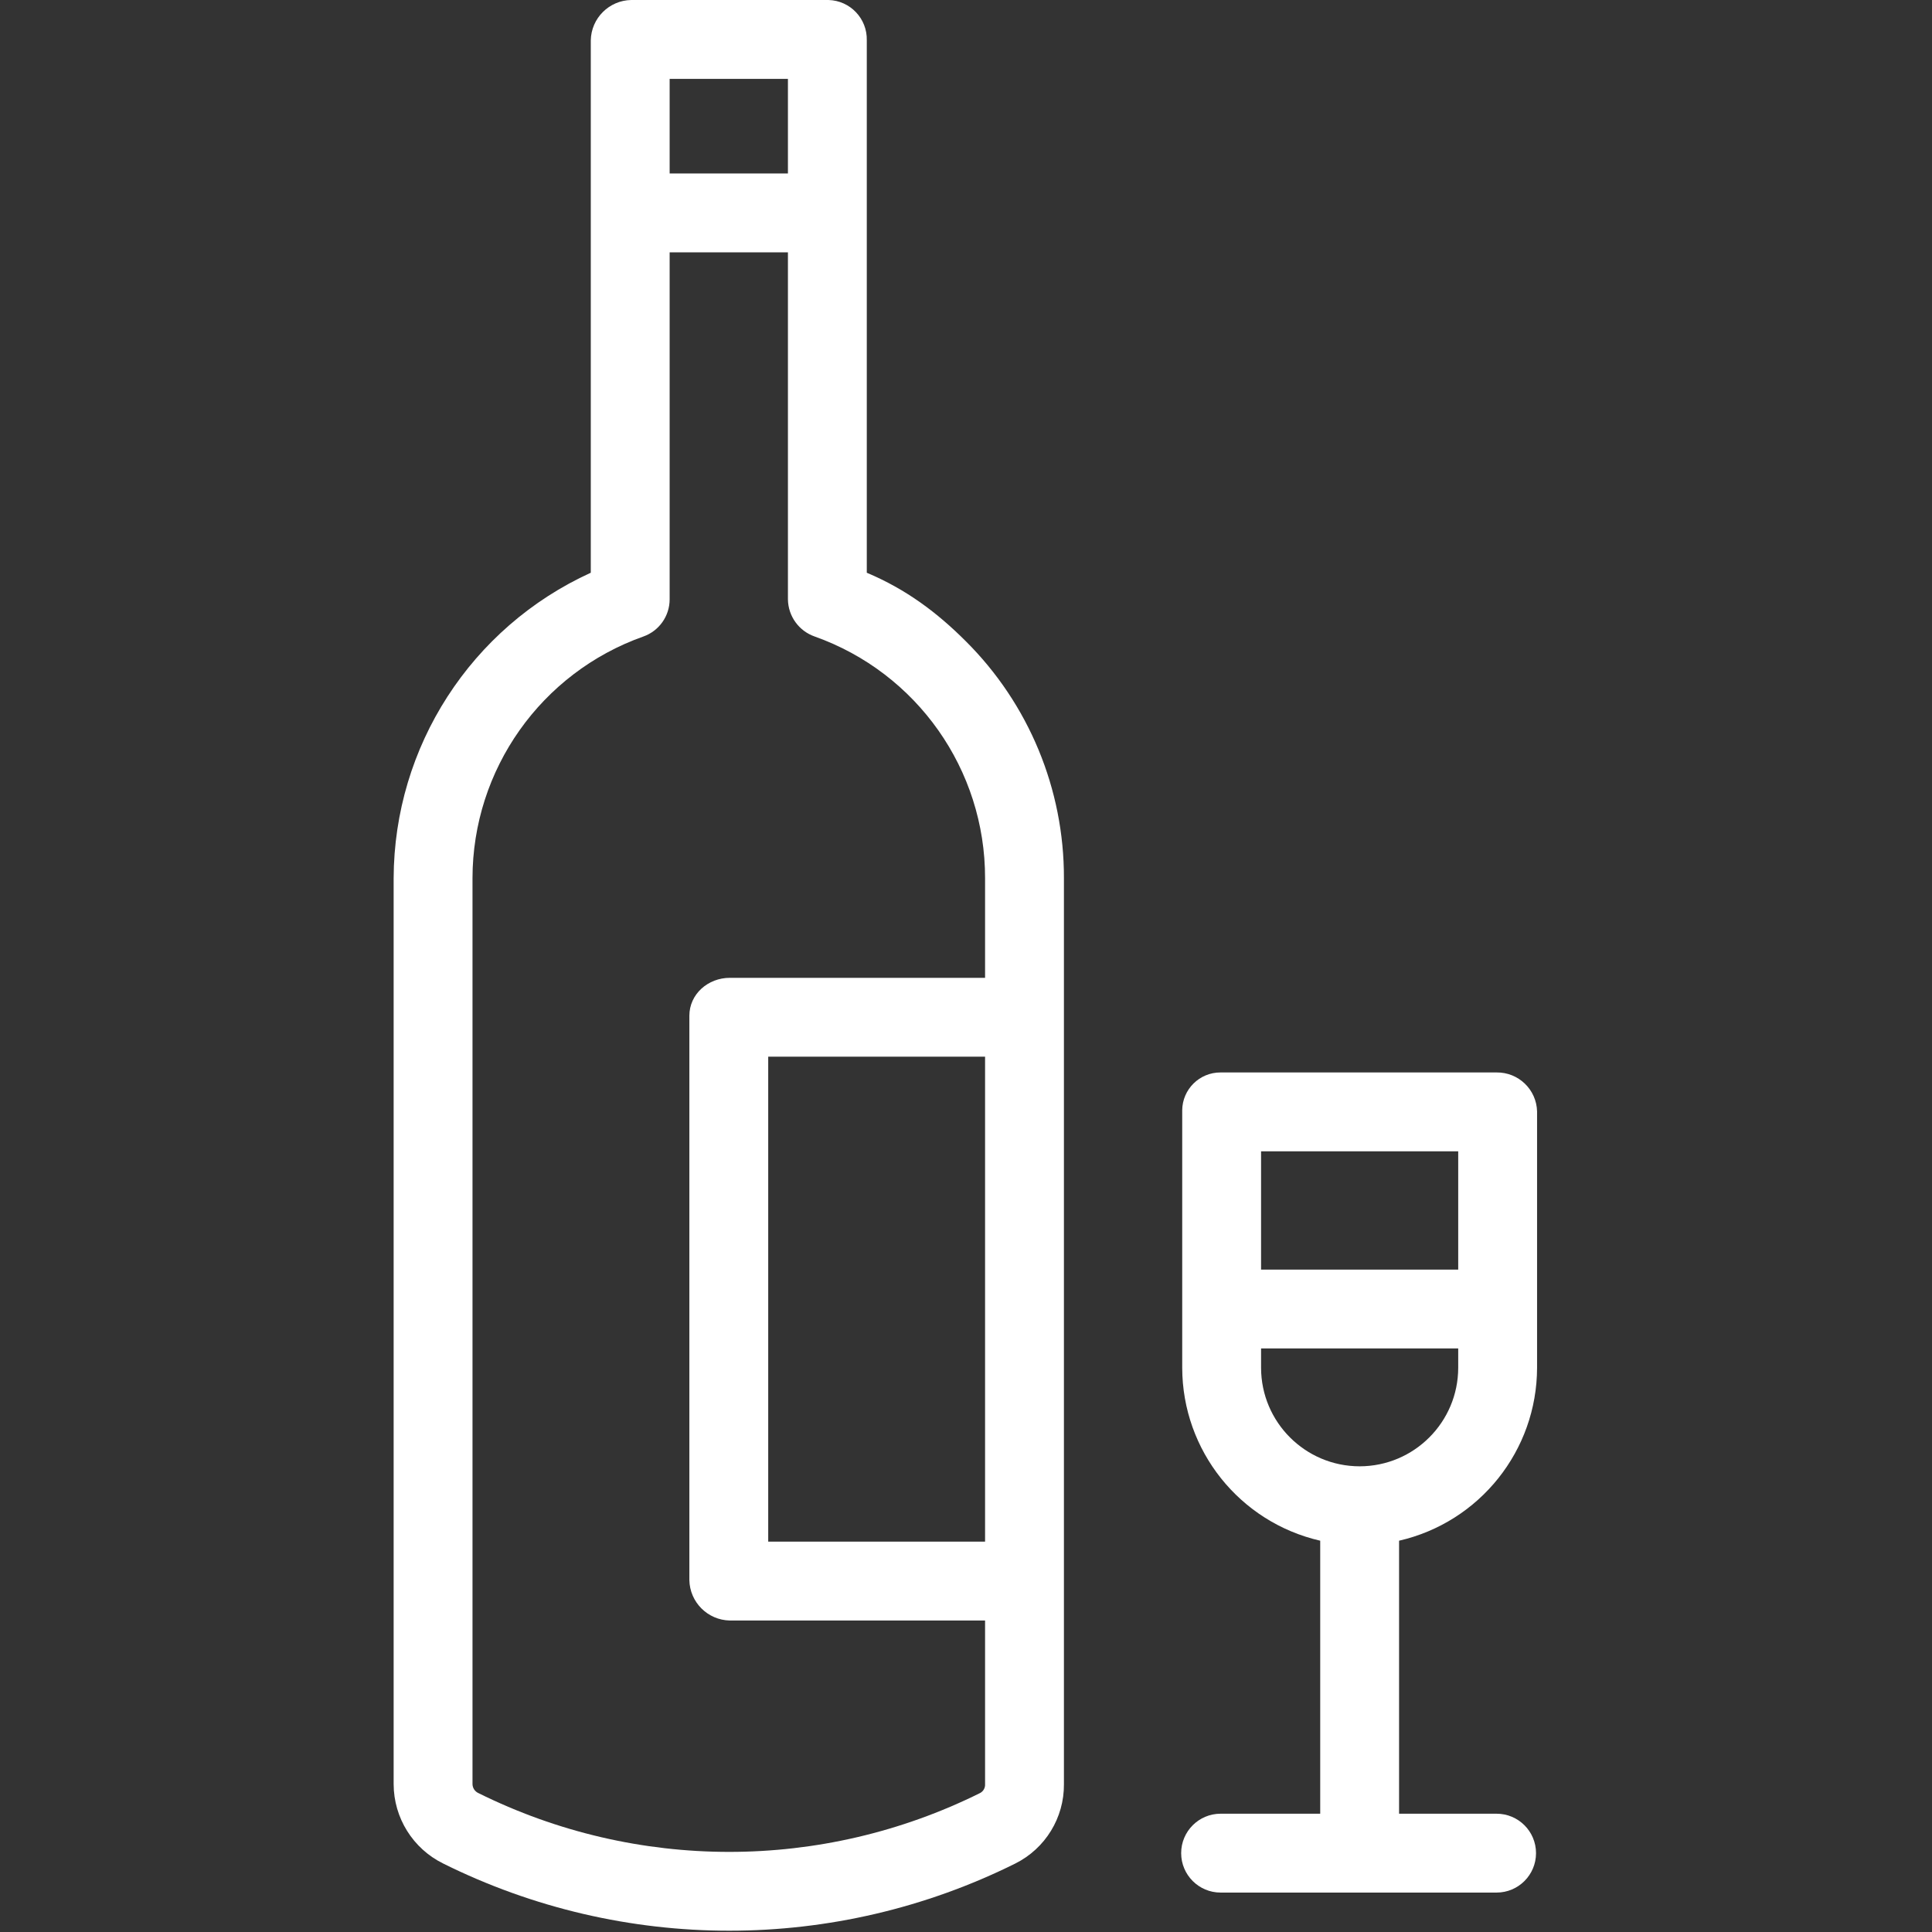 <svg width="490" height="490" viewBox="0 0 490 490" fill="none" xmlns="http://www.w3.org/2000/svg">
<rect x="0" y="0" width="490" height="490" fill="#333333" stroke="none"/>
<g clip-path="url(#clip0)">
<path d="M244.946 162.627C237.704 155.385 229.837 149.464 219.837 145.26V10.235C219.979 4.725 215.628 0.143 210.118 0C210.113 0 210.108 0 210.103 0H160.103C154.483 0.089 149.943 4.615 149.837 10.235V145.259C119.471 159.105 99.944 189.362 99.837 222.735V452.51C99.862 461.062 104.733 468.861 112.408 472.635C158.104 495.352 211.803 495.352 257.499 472.635C265.119 468.834 269.907 461.024 269.837 452.51V222.735C269.895 200.18 260.933 178.537 244.946 162.627ZM169.837 20H199.837V44H169.837V20ZM249.837 391H194.837V268H249.837V391ZM249.837 248H185.103C179.58 248 174.837 252.112 174.837 257.635V400.725C174.94 406.353 179.475 410.892 185.103 411H249.837V452.51C249.894 453.435 249.406 454.309 248.588 454.746C208.492 474.663 161.384 474.663 121.288 454.746C120.422 454.333 119.861 453.469 119.837 452.51V222.735C119.856 195.192 137.208 170.643 163.166 161.435C167.162 160.024 169.835 156.248 169.837 152.011V64H199.837V152.011C199.894 156.277 202.619 160.05 206.652 161.444C232.576 170.665 249.877 195.22 249.837 222.735V248Z" fill="white"/>
<path d="M389.837 346.892V281.892C389.702 276.339 385.125 271.929 379.571 272H309.571C304.223 271.971 299.864 276.283 299.835 281.632C299.835 281.719 299.835 281.806 299.837 281.892V346.892C299.872 367.878 314.383 386.064 334.837 390.758V460H309.571C304.048 460 299.571 464.477 299.571 470C299.571 475.523 304.048 480 309.571 480H379.571C385.094 480 389.571 475.523 389.571 470C389.571 464.477 385.094 460 379.571 460H354.837V390.758C375.291 386.064 389.802 367.878 389.837 346.892ZM319.837 292H369.837V322H319.837V292ZM344.837 371.892C331.036 371.877 319.852 360.693 319.837 346.892V342H369.837V346.892C369.821 360.693 358.637 371.877 344.837 371.892Z" fill="white"/>
</g>
<defs>
<clipPath id="clip0">
<rect width="489.673" height="489.673" fill="white"/>
</clipPath>
</defs>
</svg>
